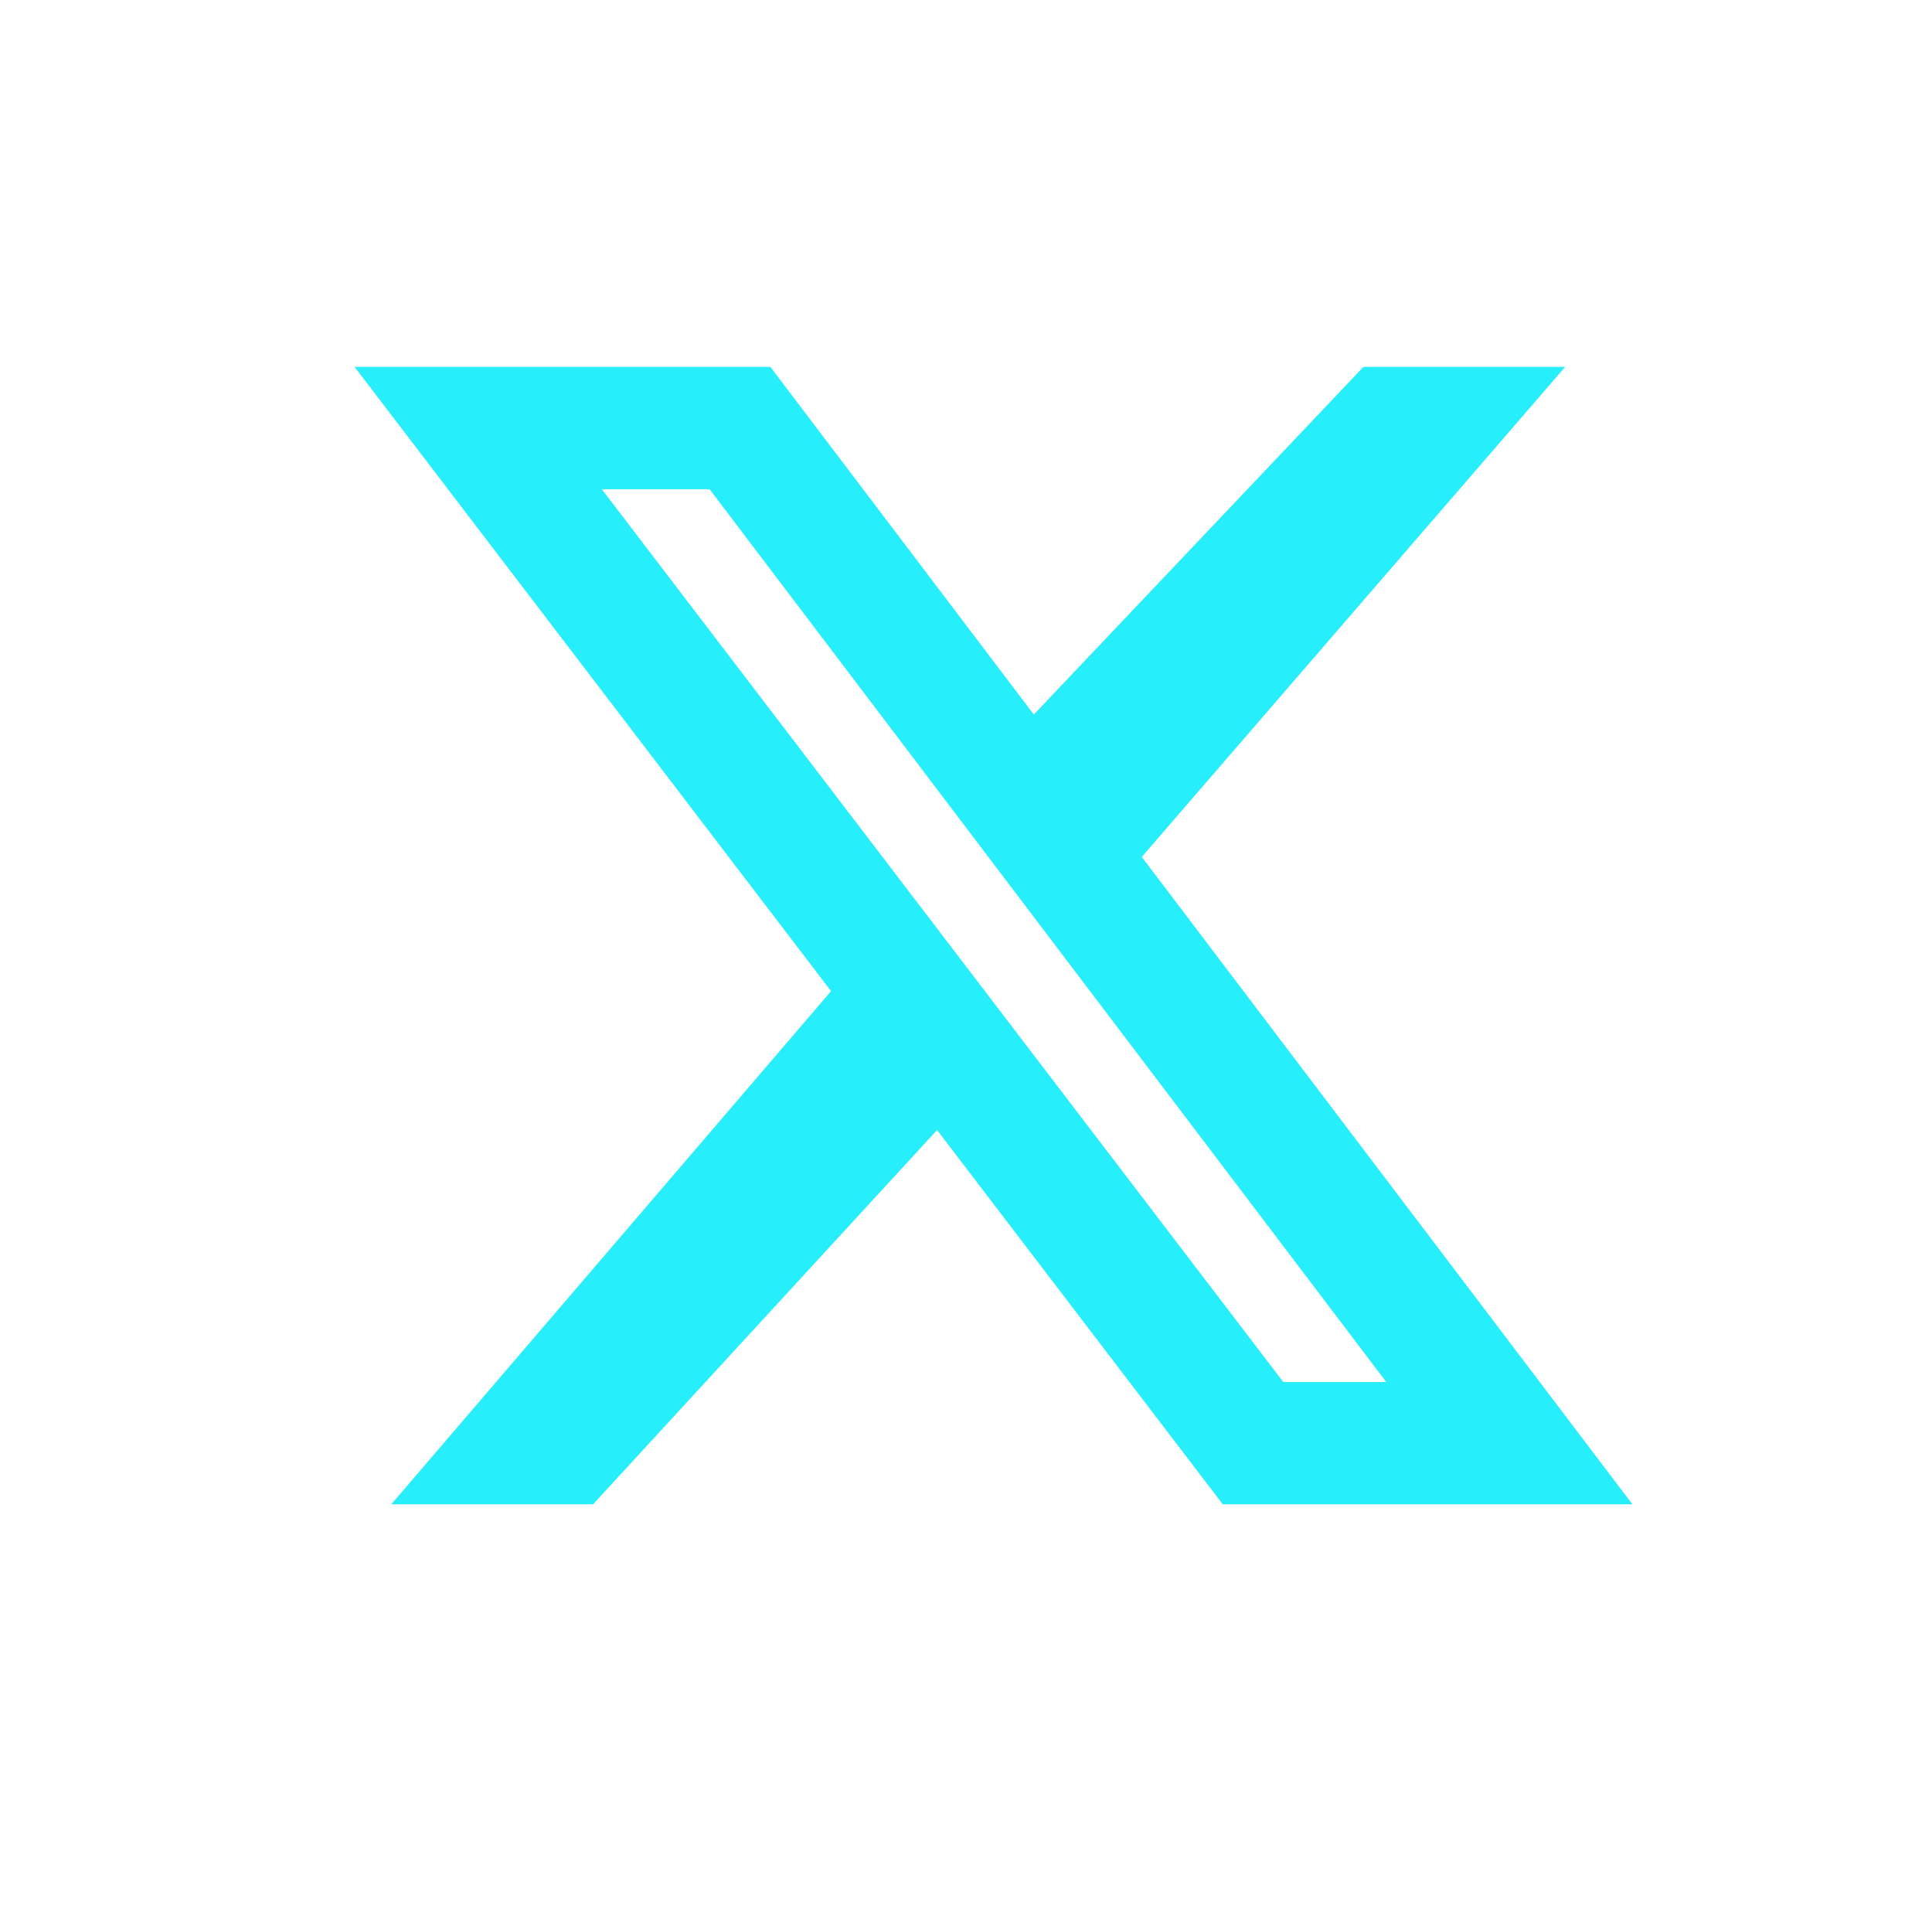 <?xml version="1.0"?>
<svg xmlns="http://www.w3.org/2000/svg" width="158" height="157" viewBox="0 0 158 157" fill="none">
<g clip-path="url(#clip0_4022_1363)">
<path d="M102.473 118L39.108 35H60.516L123.435 118H102.473Z" stroke="#26EEFB" stroke-width="10"/>
<path d="M111.5 30L84 59L93 70.5L128 30H111.5Z" fill="#26EEFB"/>
<path d="M48.5 123L77 92L68 81L32 123H48.5Z" fill="#26EEFB"/>
</g>
<defs>
<clipPath id="clip0_4022_1363">
<rect width="157" height="157" fill="white" transform="translate(0.667)"/>
</clipPath>
</defs>
</svg>
